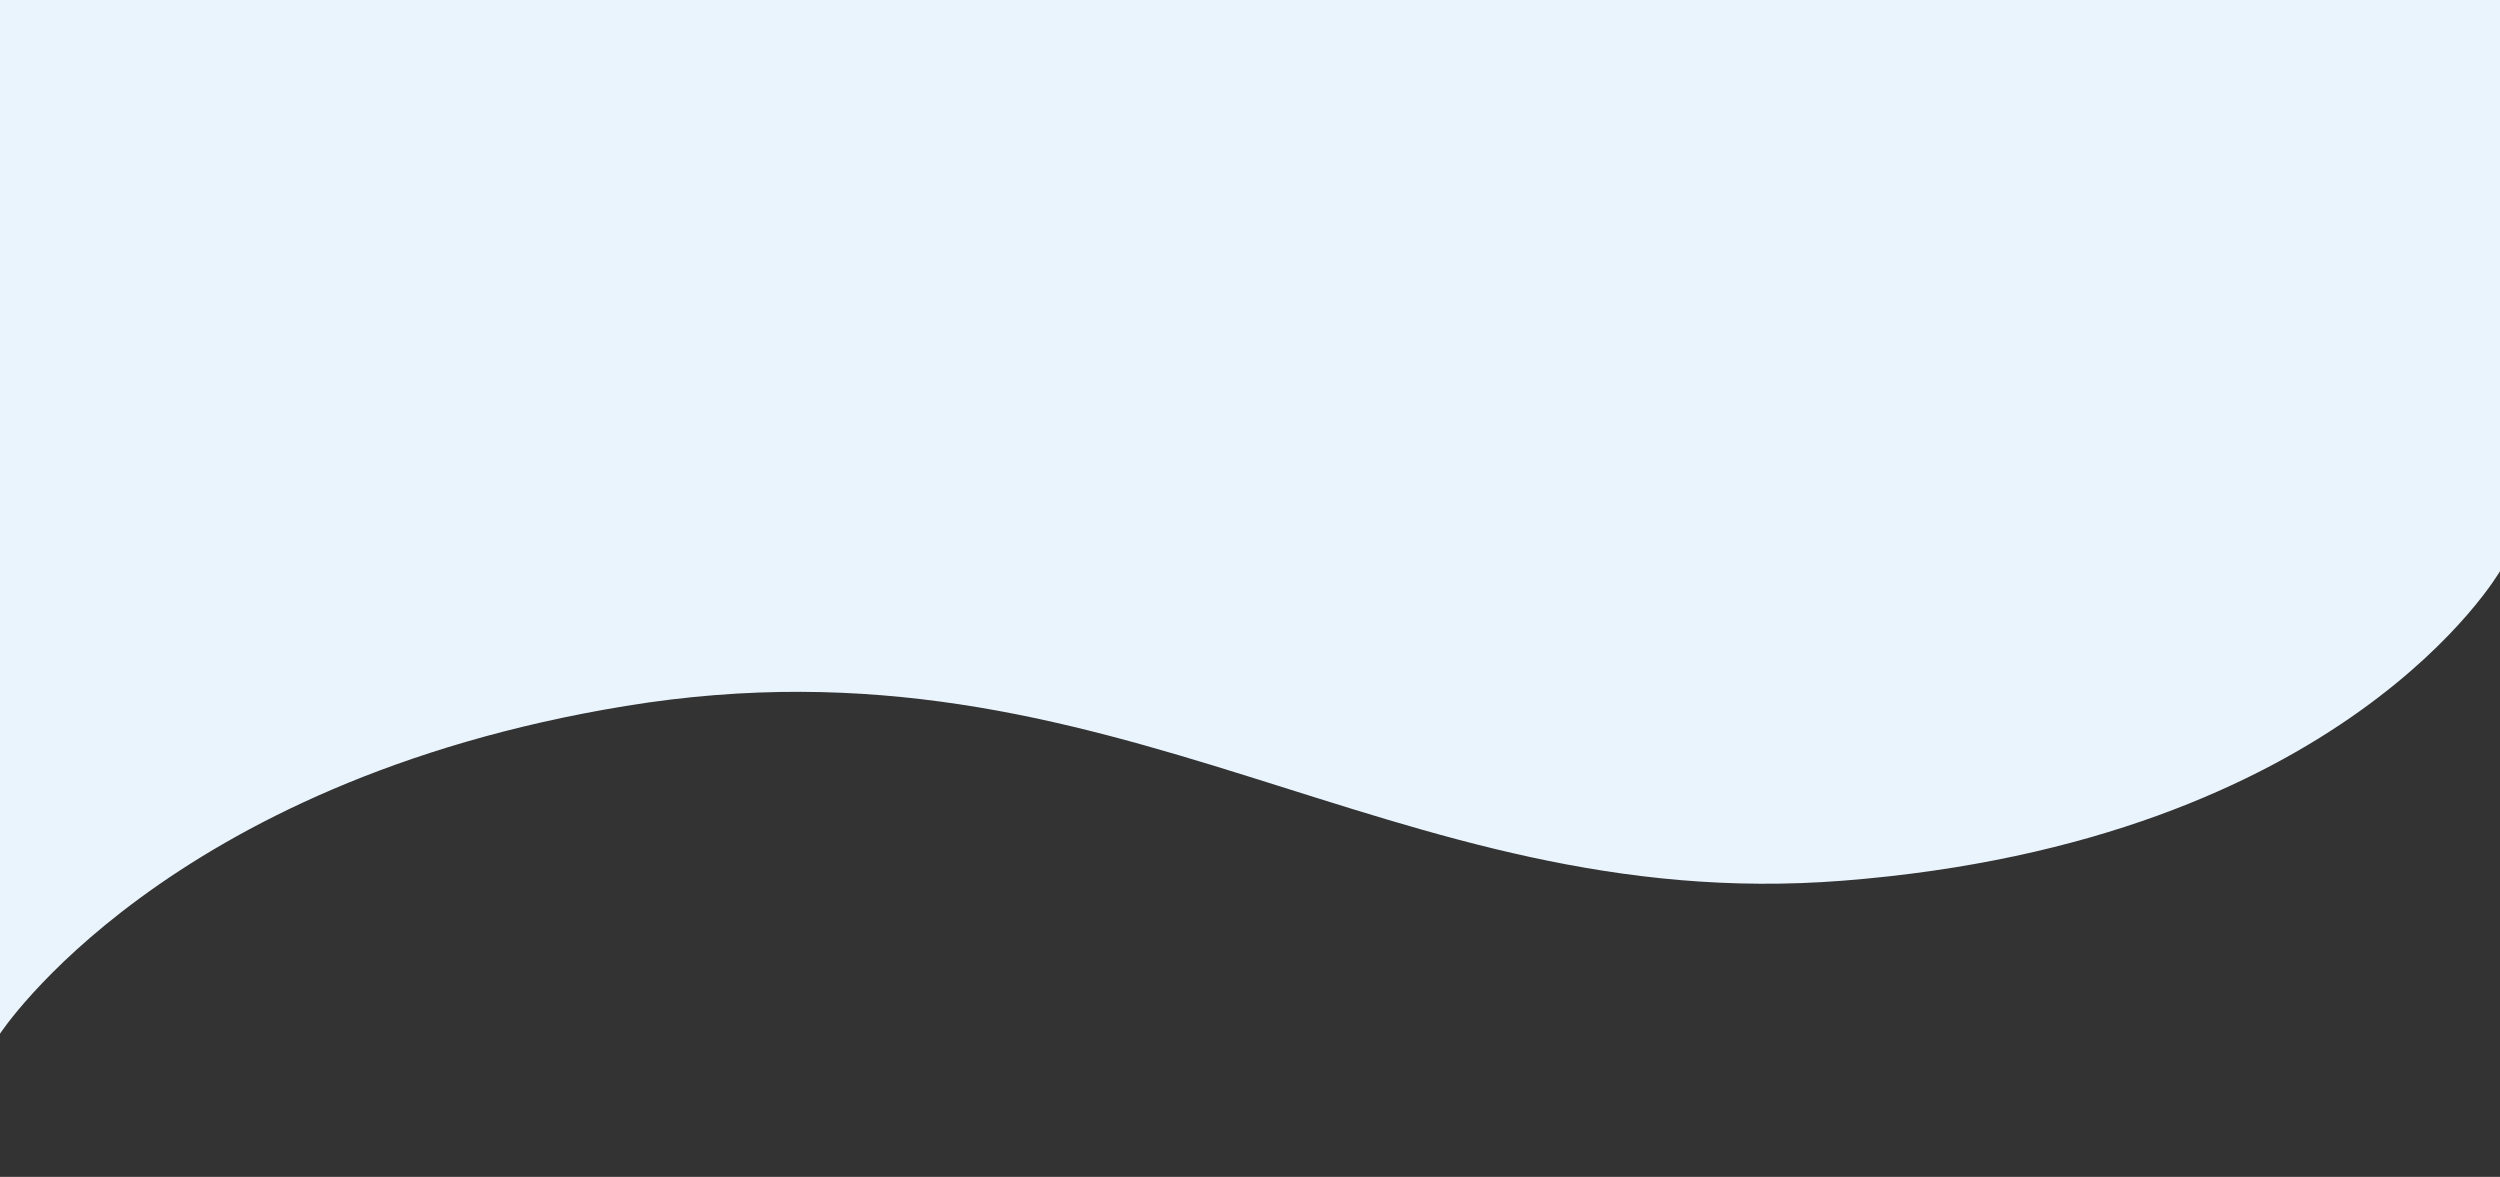 <?xml version="1.0" encoding="UTF-8"?><svg id="_レイヤー_6" xmlns="http://www.w3.org/2000/svg" viewBox="0 0 2493.37 1173.77"><rect x="0" y="0" width="2493.37" height="1173.77" fill="#333333" stroke="none"/><defs><style>.cls-1{fill:#eaf4fc;}</style></defs><path class="cls-1" d="m0,0v1030.99s163.77-251.51,623.95-326.87c490.49-80.33,761.74,209.74,1213.79,174.26,501.06-39.33,655.63-308.74,655.63-308.74V0H0Z"/></svg>
